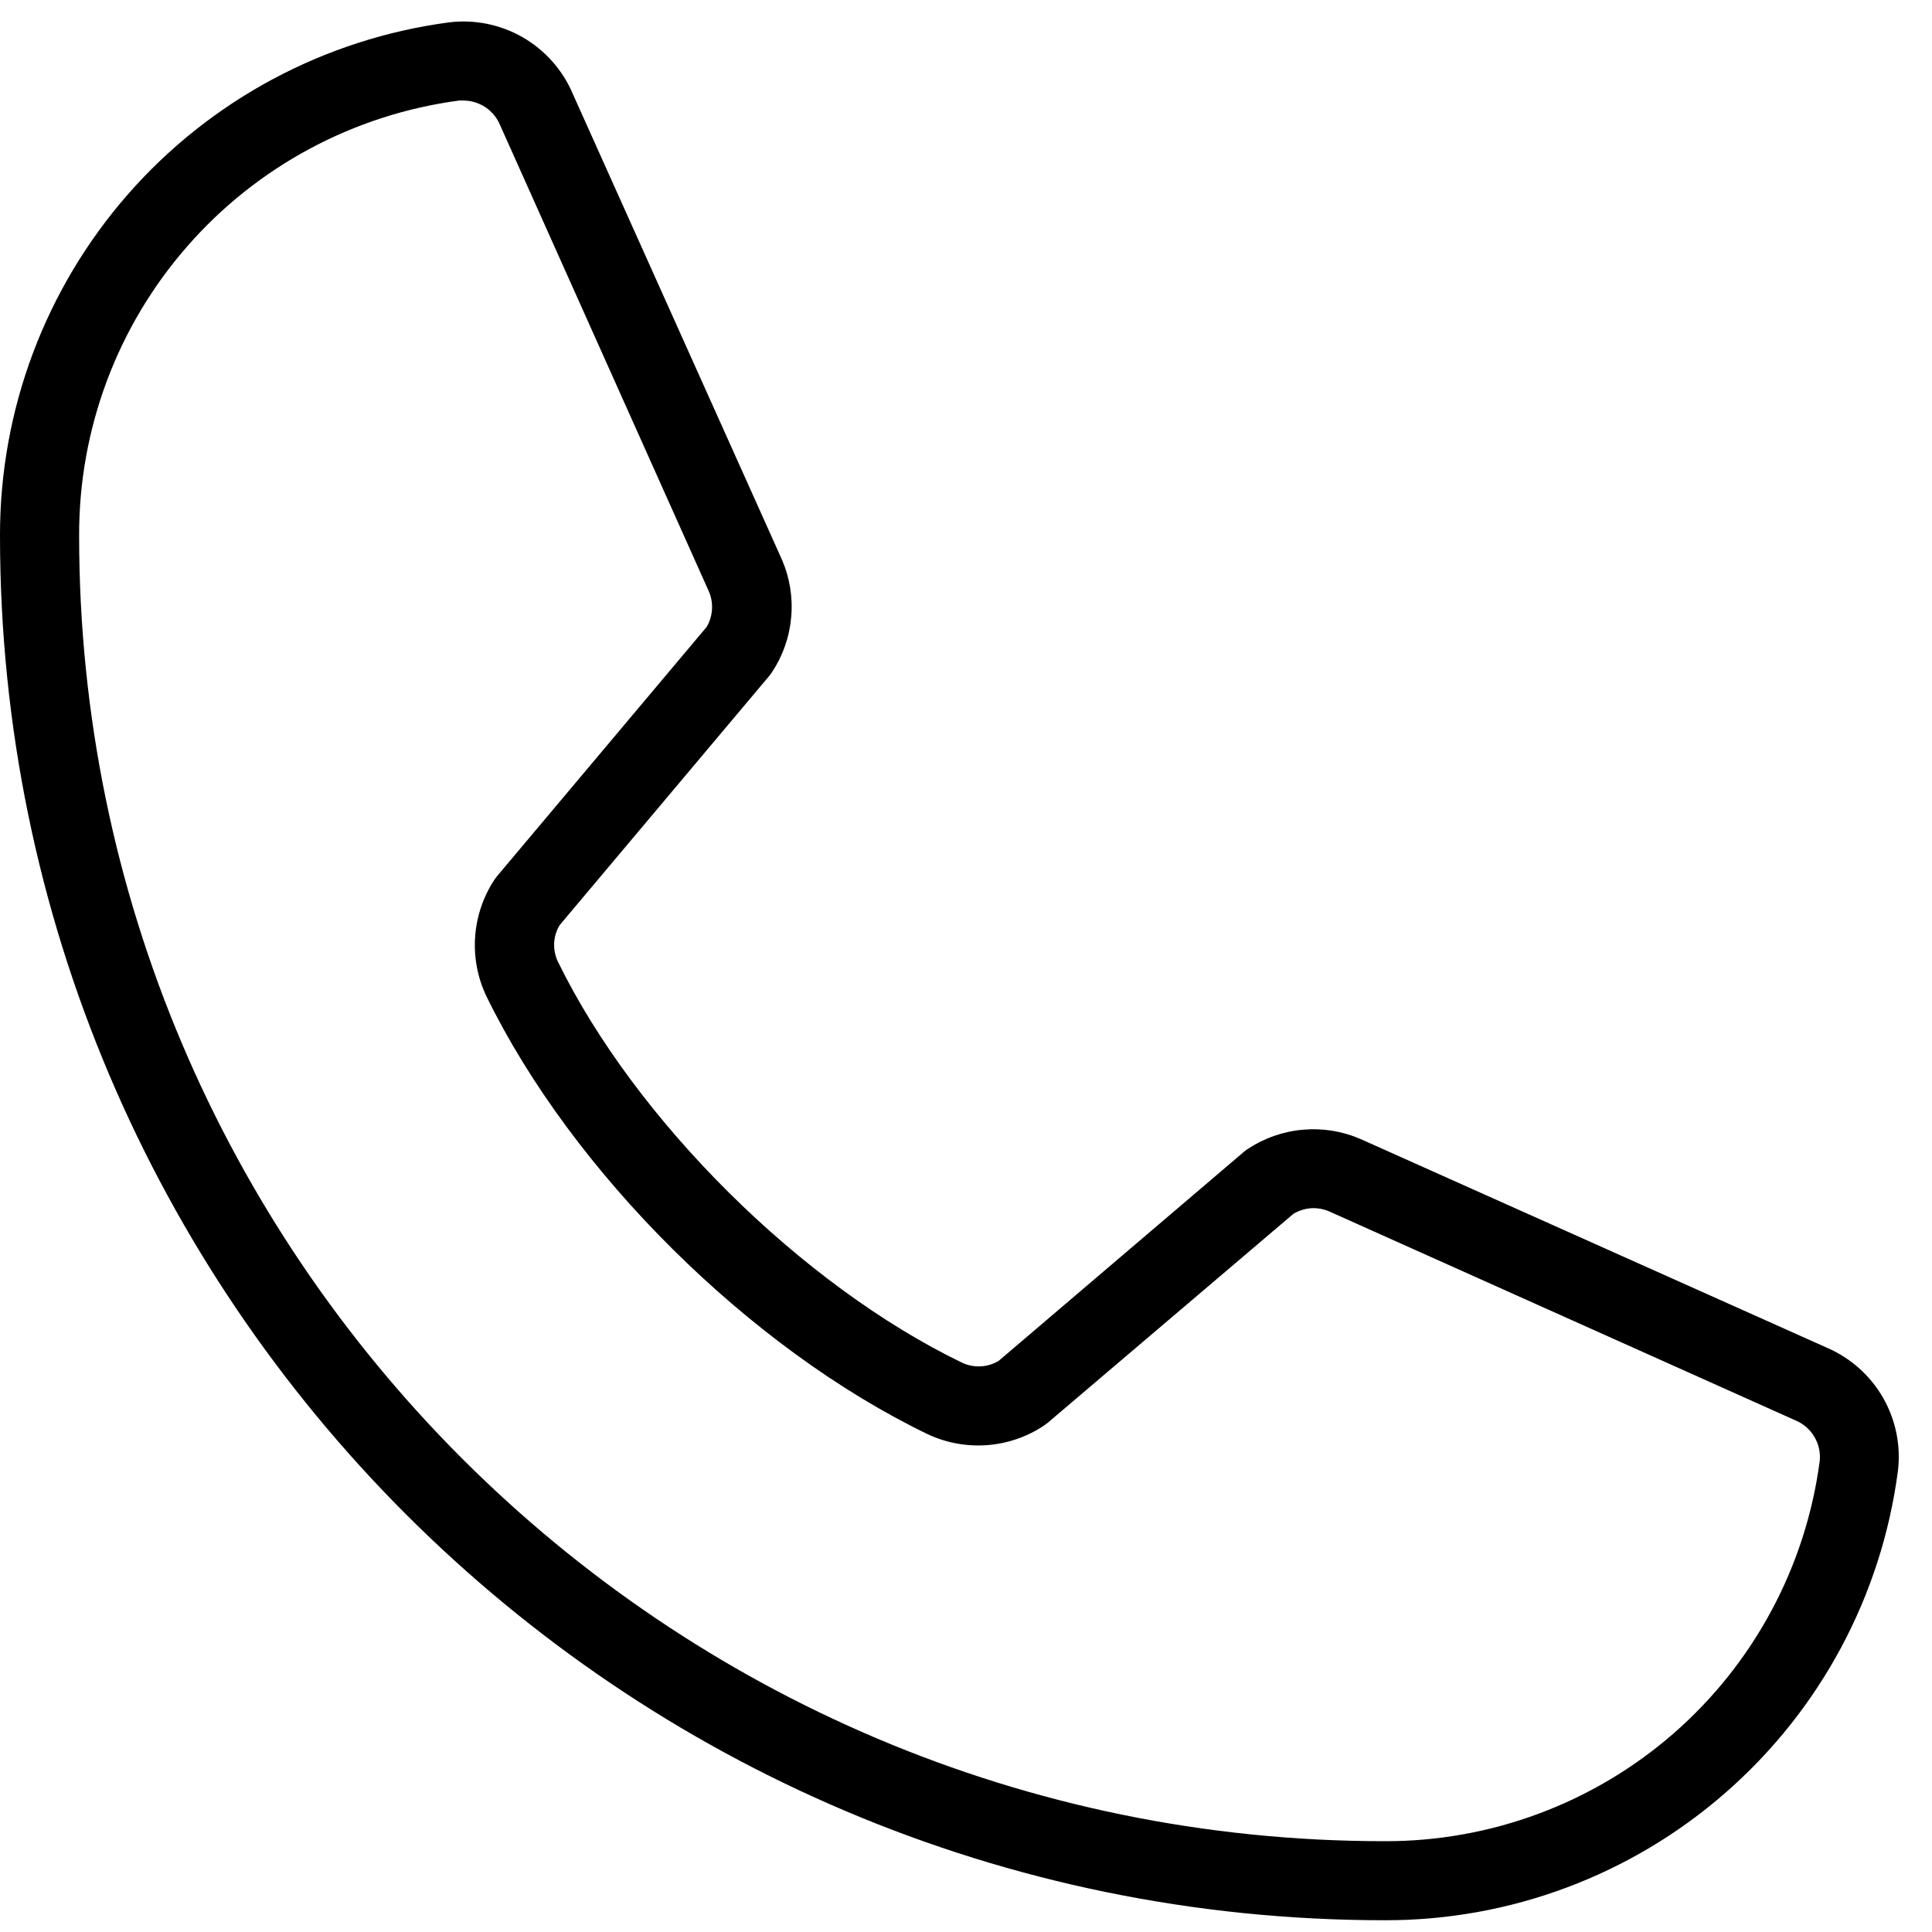 <svg width="23" height="23" viewBox="0 0 23 23" fill="none" xmlns="http://www.w3.org/2000/svg">
<path d="M21.755 16.047L16.195 13.559C15.98 13.466 15.745 13.428 15.511 13.449C15.277 13.469 15.052 13.548 14.856 13.677C14.84 13.687 14.825 13.698 14.811 13.71L11.891 16.199C11.826 16.239 11.752 16.262 11.677 16.266C11.601 16.27 11.525 16.256 11.456 16.224C9.544 15.301 7.564 13.337 6.641 11.447C6.609 11.379 6.594 11.303 6.597 11.227C6.601 11.152 6.623 11.078 6.663 11.013L9.159 8.045C9.17 8.031 9.181 8.015 9.192 8C9.321 7.804 9.399 7.58 9.419 7.346C9.44 7.113 9.402 6.878 9.309 6.663L6.817 1.113C6.697 0.832 6.488 0.597 6.223 0.444C5.958 0.292 5.651 0.229 5.348 0.266C3.866 0.462 2.506 1.19 1.522 2.314C0.538 3.439 -0.003 4.883 1.323e-05 6.378C1.323e-05 15.467 7.394 22.86 16.483 22.86C17.977 22.864 19.422 22.323 20.546 21.338C21.671 20.354 22.399 18.995 22.594 17.513C22.631 17.211 22.569 16.905 22.418 16.641C22.267 16.377 22.034 16.169 21.755 16.047ZM21.663 17.395C21.497 18.65 20.879 19.801 19.926 20.634C18.973 21.466 17.748 21.923 16.483 21.919C7.914 21.919 0.942 14.946 0.942 6.378C0.938 5.112 1.394 3.888 2.227 2.935C3.059 1.981 4.21 1.364 5.465 1.197C5.484 1.196 5.503 1.196 5.522 1.197C5.615 1.198 5.705 1.227 5.782 1.279C5.859 1.331 5.919 1.405 5.954 1.491L8.439 7.041C8.468 7.108 8.481 7.182 8.476 7.256C8.471 7.329 8.45 7.401 8.412 7.464L5.917 10.431C5.906 10.447 5.894 10.461 5.883 10.477C5.75 10.681 5.672 10.915 5.656 11.157C5.64 11.399 5.686 11.642 5.791 11.861C6.814 13.955 8.924 16.05 11.042 17.073C11.263 17.177 11.507 17.222 11.75 17.204C11.993 17.186 12.227 17.106 12.43 16.97L12.474 16.937L15.397 14.451C15.46 14.413 15.53 14.39 15.604 14.384C15.677 14.379 15.75 14.391 15.818 14.419L21.376 16.91C21.47 16.949 21.548 17.018 21.6 17.105C21.652 17.192 21.674 17.294 21.663 17.395Z" fill="black"/>
</svg>
